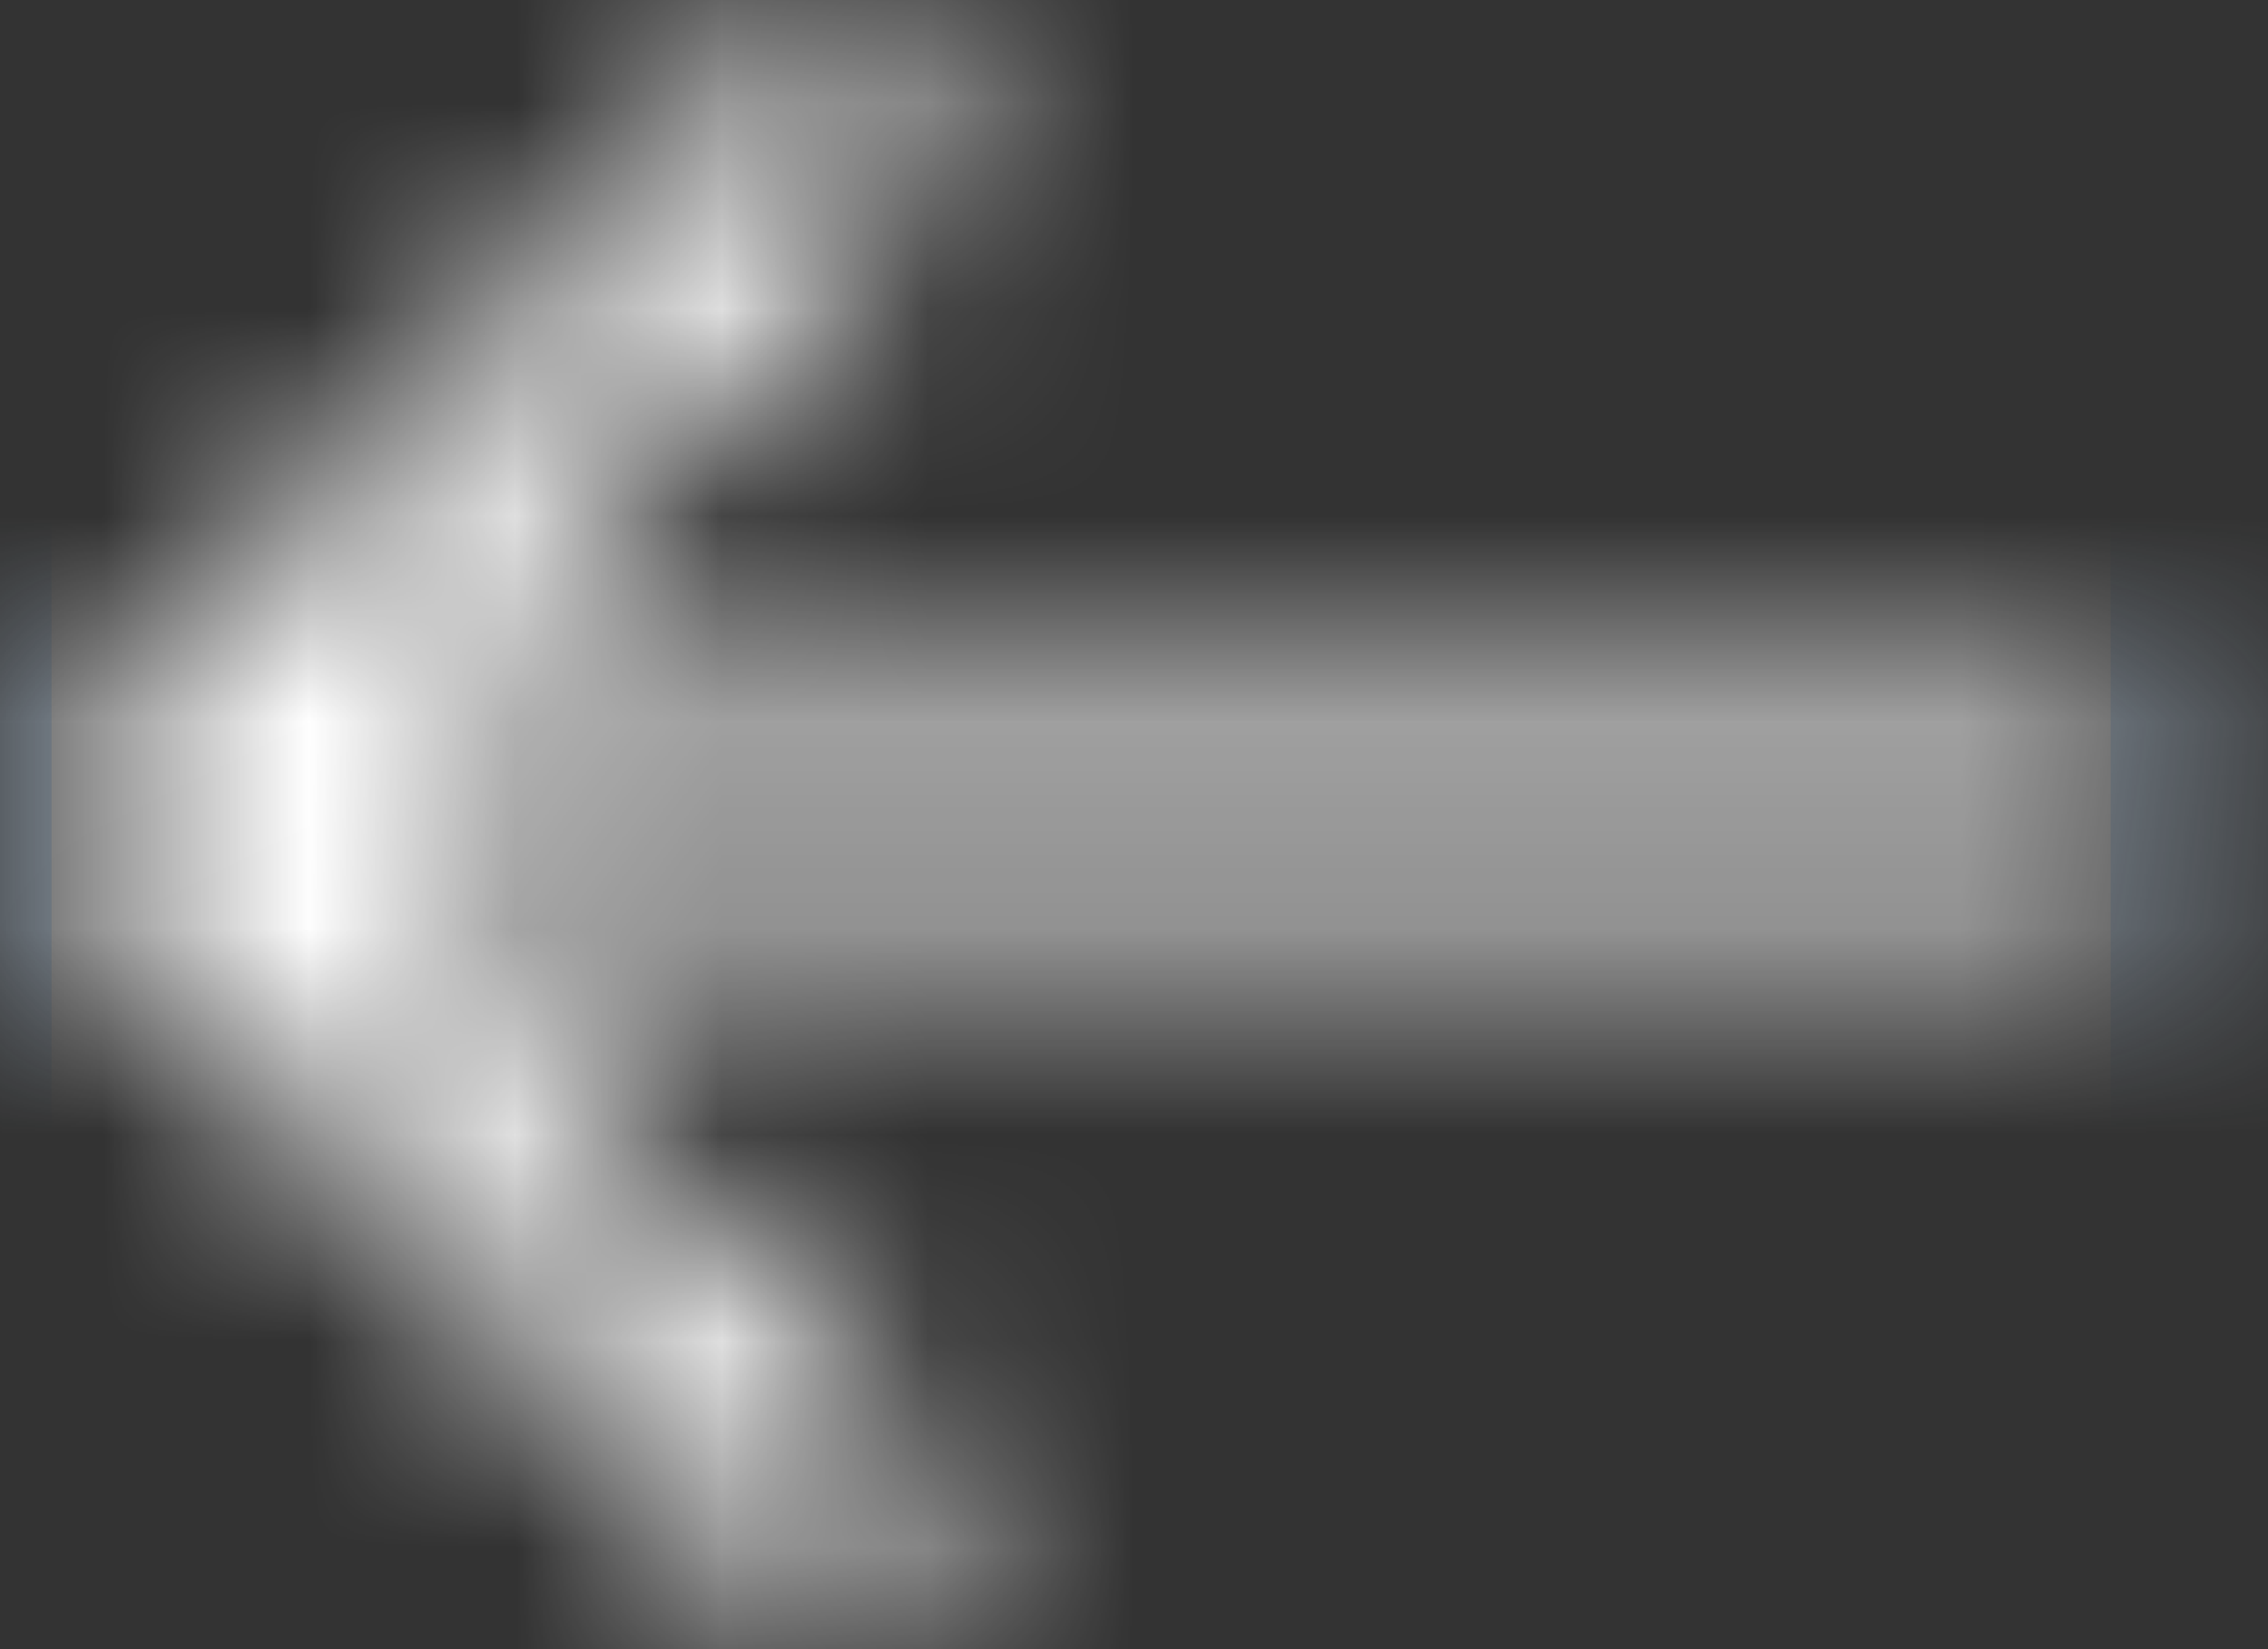 <?xml version="1.0" encoding="utf-8"?>
<svg xmlns="http://www.w3.org/2000/svg" fill="none" height="100%" overflow="visible" preserveAspectRatio="none" style="display: block;" viewBox="0 0 11 8" width="100%">
<rect x="0" y="0" width="11" height="8" fill="#333333" stroke="none"/>
<g id="Mask group">
<mask height="8" id="mask0_0_19098" maskUnits="userSpaceOnUse" style="mask-type:luminance" width="11" x="0" y="0">
<g id="Group">
<path d="M3.995 0L4.699 0.704L1.913 3.496H10.487V4.494H1.913L4.699 7.286L3.995 7.99L0 3.995L3.995 0Z" fill="white" id="Vector"/>
</g>
</mask>
<g mask="url(#mask0_0_19098)">
<g id="Group_2">
<path d="M6.991 -1.748H3.496C1.427 -1.748 -0.25 -0.071 -0.25 1.998V9.738H10.737V1.998C10.737 -0.071 9.06 -1.748 6.991 -1.748Z" fill="white" id="Vector_2" stroke="#D1E8FF"/>
</g>
</g>
</g>
</svg>